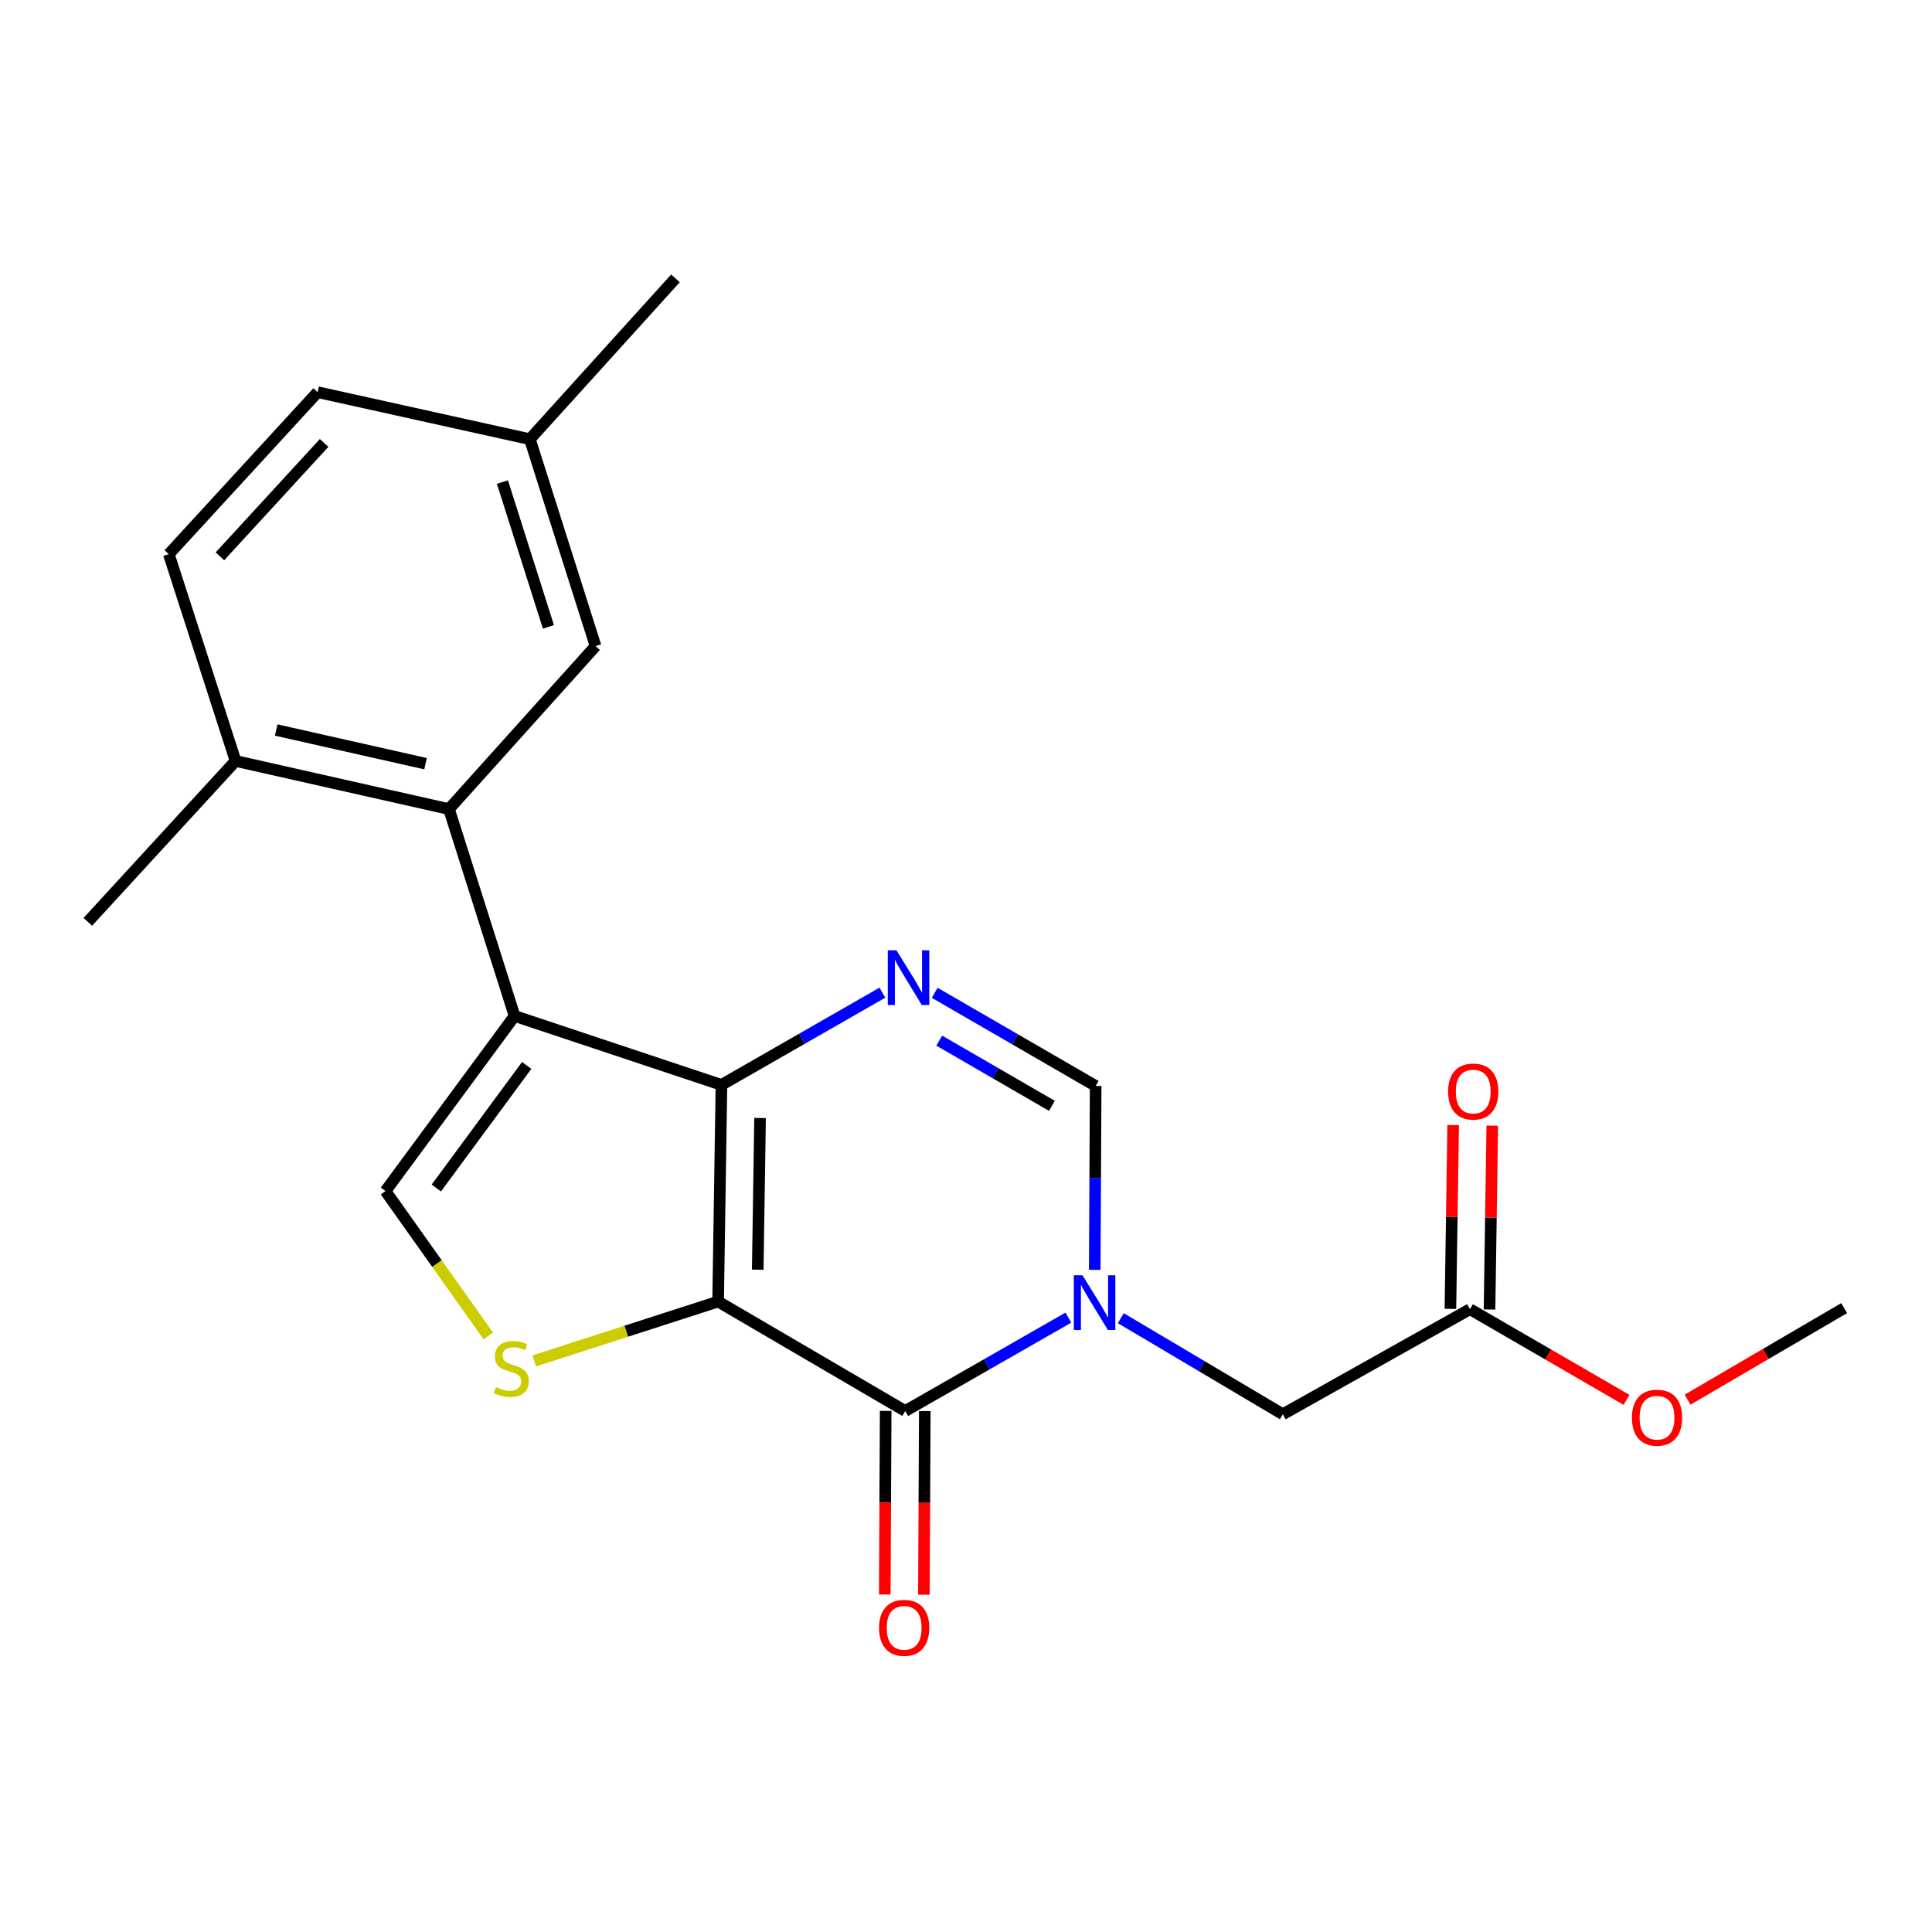 <?xml version='1.0' encoding='iso-8859-1'?>
<svg version='1.1' baseProfile='full'
              xmlns='http://www.w3.org/2000/svg'
                      xmlns:rdkit='http://www.rdkit.org/xml'
                      xmlns:xlink='http://www.w3.org/1999/xlink'
                  xml:space='preserve'
width='1000px' height='1000px' viewBox='0 0 1000 1000'>
<!-- END OF HEADER -->
<rect style='opacity:1.0;fill:#FFFFFF;stroke:none' width='1000' height='1000' x='0' y='0'> </rect>
<path class='bond-0' d='M 371.7,673.687 L 373.421,561.541' style='fill:none;fill-rule:evenodd;stroke:#000000;stroke-width:6px;stroke-linecap:butt;stroke-linejoin:miter;stroke-opacity:1' />
<path class='bond-0' d='M 392.205,657.176 L 393.41,578.674' style='fill:none;fill-rule:evenodd;stroke:#000000;stroke-width:6px;stroke-linecap:butt;stroke-linejoin:miter;stroke-opacity:1' />
<path class='bond-2' d='M 371.7,673.687 L 468.547,730.328' style='fill:none;fill-rule:evenodd;stroke:#000000;stroke-width:6px;stroke-linecap:butt;stroke-linejoin:miter;stroke-opacity:1' />
<path class='bond-5' d='M 371.7,673.687 L 324.116,689.047' style='fill:none;fill-rule:evenodd;stroke:#000000;stroke-width:6px;stroke-linecap:butt;stroke-linejoin:miter;stroke-opacity:1' />
<path class='bond-5' d='M 324.116,689.047 L 276.531,704.407' style='fill:none;fill-rule:evenodd;stroke:#CCCC00;stroke-width:6px;stroke-linecap:butt;stroke-linejoin:miter;stroke-opacity:1' />
<path class='bond-1' d='M 373.421,561.541 L 266.338,525.858' style='fill:none;fill-rule:evenodd;stroke:#000000;stroke-width:6px;stroke-linecap:butt;stroke-linejoin:miter;stroke-opacity:1' />
<path class='bond-4' d='M 373.421,561.541 L 415.074,537.667' style='fill:none;fill-rule:evenodd;stroke:#000000;stroke-width:6px;stroke-linecap:butt;stroke-linejoin:miter;stroke-opacity:1' />
<path class='bond-4' d='M 415.074,537.667 L 456.726,513.792' style='fill:none;fill-rule:evenodd;stroke:#0000FF;stroke-width:6px;stroke-linecap:butt;stroke-linejoin:miter;stroke-opacity:1' />
<path class='bond-8' d='M 266.338,525.858 L 232.387,418.775' style='fill:none;fill-rule:evenodd;stroke:#000000;stroke-width:6px;stroke-linecap:butt;stroke-linejoin:miter;stroke-opacity:1' />
<path class='bond-22' d='M 266.338,525.858 L 199.527,616.484' style='fill:none;fill-rule:evenodd;stroke:#000000;stroke-width:6px;stroke-linecap:butt;stroke-linejoin:miter;stroke-opacity:1' />
<path class='bond-22' d='M 272.615,551.468 L 225.847,614.905' style='fill:none;fill-rule:evenodd;stroke:#000000;stroke-width:6px;stroke-linecap:butt;stroke-linejoin:miter;stroke-opacity:1' />
<path class='bond-3' d='M 468.547,730.328 L 510.768,706.164' style='fill:none;fill-rule:evenodd;stroke:#000000;stroke-width:6px;stroke-linecap:butt;stroke-linejoin:miter;stroke-opacity:1' />
<path class='bond-3' d='M 510.768,706.164 L 552.989,682.001' style='fill:none;fill-rule:evenodd;stroke:#0000FF;stroke-width:6px;stroke-linecap:butt;stroke-linejoin:miter;stroke-opacity:1' />
<path class='bond-11' d='M 458.422,730.278 L 458.189,777.795' style='fill:none;fill-rule:evenodd;stroke:#000000;stroke-width:6px;stroke-linecap:butt;stroke-linejoin:miter;stroke-opacity:1' />
<path class='bond-11' d='M 458.189,777.795 L 457.955,825.312' style='fill:none;fill-rule:evenodd;stroke:#FF0000;stroke-width:6px;stroke-linecap:butt;stroke-linejoin:miter;stroke-opacity:1' />
<path class='bond-11' d='M 478.671,730.378 L 478.437,777.894' style='fill:none;fill-rule:evenodd;stroke:#000000;stroke-width:6px;stroke-linecap:butt;stroke-linejoin:miter;stroke-opacity:1' />
<path class='bond-11' d='M 478.437,777.894 L 478.204,825.411' style='fill:none;fill-rule:evenodd;stroke:#FF0000;stroke-width:6px;stroke-linecap:butt;stroke-linejoin:miter;stroke-opacity:1' />
<path class='bond-7' d='M 566.637,657.275 L 566.876,609.684' style='fill:none;fill-rule:evenodd;stroke:#0000FF;stroke-width:6px;stroke-linecap:butt;stroke-linejoin:miter;stroke-opacity:1' />
<path class='bond-7' d='M 566.876,609.684 L 567.114,562.093' style='fill:none;fill-rule:evenodd;stroke:#000000;stroke-width:6px;stroke-linecap:butt;stroke-linejoin:miter;stroke-opacity:1' />
<path class='bond-9' d='M 580.124,682.287 L 622.053,707.151' style='fill:none;fill-rule:evenodd;stroke:#0000FF;stroke-width:6px;stroke-linecap:butt;stroke-linejoin:miter;stroke-opacity:1' />
<path class='bond-9' d='M 622.053,707.151 L 663.983,732.016' style='fill:none;fill-rule:evenodd;stroke:#000000;stroke-width:6px;stroke-linecap:butt;stroke-linejoin:miter;stroke-opacity:1' />
<path class='bond-23' d='M 483.794,513.871 L 525.454,537.982' style='fill:none;fill-rule:evenodd;stroke:#0000FF;stroke-width:6px;stroke-linecap:butt;stroke-linejoin:miter;stroke-opacity:1' />
<path class='bond-23' d='M 525.454,537.982 L 567.114,562.093' style='fill:none;fill-rule:evenodd;stroke:#000000;stroke-width:6px;stroke-linecap:butt;stroke-linejoin:miter;stroke-opacity:1' />
<path class='bond-23' d='M 486.149,538.63 L 515.311,555.508' style='fill:none;fill-rule:evenodd;stroke:#0000FF;stroke-width:6px;stroke-linecap:butt;stroke-linejoin:miter;stroke-opacity:1' />
<path class='bond-23' d='M 515.311,555.508 L 544.473,572.385' style='fill:none;fill-rule:evenodd;stroke:#000000;stroke-width:6px;stroke-linecap:butt;stroke-linejoin:miter;stroke-opacity:1' />
<path class='bond-6' d='M 252.746,691.485 L 226.137,653.984' style='fill:none;fill-rule:evenodd;stroke:#CCCC00;stroke-width:6px;stroke-linecap:butt;stroke-linejoin:miter;stroke-opacity:1' />
<path class='bond-6' d='M 226.137,653.984 L 199.527,616.484' style='fill:none;fill-rule:evenodd;stroke:#000000;stroke-width:6px;stroke-linecap:butt;stroke-linejoin:miter;stroke-opacity:1' />
<path class='bond-12' d='M 232.387,418.775 L 121.928,393.868' style='fill:none;fill-rule:evenodd;stroke:#000000;stroke-width:6px;stroke-linecap:butt;stroke-linejoin:miter;stroke-opacity:1' />
<path class='bond-12' d='M 220.272,395.285 L 142.951,377.851' style='fill:none;fill-rule:evenodd;stroke:#000000;stroke-width:6px;stroke-linecap:butt;stroke-linejoin:miter;stroke-opacity:1' />
<path class='bond-13' d='M 232.387,418.775 L 308.264,334.415' style='fill:none;fill-rule:evenodd;stroke:#000000;stroke-width:6px;stroke-linecap:butt;stroke-linejoin:miter;stroke-opacity:1' />
<path class='bond-10' d='M 663.983,732.016 L 760.852,677.636' style='fill:none;fill-rule:evenodd;stroke:#000000;stroke-width:6px;stroke-linecap:butt;stroke-linejoin:miter;stroke-opacity:1' />
<path class='bond-14' d='M 770.976,677.787 L 771.688,630.211' style='fill:none;fill-rule:evenodd;stroke:#000000;stroke-width:6px;stroke-linecap:butt;stroke-linejoin:miter;stroke-opacity:1' />
<path class='bond-14' d='M 771.688,630.211 L 772.4,582.635' style='fill:none;fill-rule:evenodd;stroke:#FF0000;stroke-width:6px;stroke-linecap:butt;stroke-linejoin:miter;stroke-opacity:1' />
<path class='bond-14' d='M 750.729,677.484 L 751.441,629.908' style='fill:none;fill-rule:evenodd;stroke:#000000;stroke-width:6px;stroke-linecap:butt;stroke-linejoin:miter;stroke-opacity:1' />
<path class='bond-14' d='M 751.441,629.908 L 752.153,582.332' style='fill:none;fill-rule:evenodd;stroke:#FF0000;stroke-width:6px;stroke-linecap:butt;stroke-linejoin:miter;stroke-opacity:1' />
<path class='bond-18' d='M 760.852,677.636 L 801.366,701.1' style='fill:none;fill-rule:evenodd;stroke:#000000;stroke-width:6px;stroke-linecap:butt;stroke-linejoin:miter;stroke-opacity:1' />
<path class='bond-18' d='M 801.366,701.1 L 841.879,724.565' style='fill:none;fill-rule:evenodd;stroke:#FF0000;stroke-width:6px;stroke-linecap:butt;stroke-linejoin:miter;stroke-opacity:1' />
<path class='bond-15' d='M 121.928,393.868 L 87.37,286.83' style='fill:none;fill-rule:evenodd;stroke:#000000;stroke-width:6px;stroke-linecap:butt;stroke-linejoin:miter;stroke-opacity:1' />
<path class='bond-19' d='M 121.928,393.868 L 45.455,477.137' style='fill:none;fill-rule:evenodd;stroke:#000000;stroke-width:6px;stroke-linecap:butt;stroke-linejoin:miter;stroke-opacity:1' />
<path class='bond-16' d='M 308.264,334.415 L 274.257,227.32' style='fill:none;fill-rule:evenodd;stroke:#000000;stroke-width:6px;stroke-linecap:butt;stroke-linejoin:miter;stroke-opacity:1' />
<path class='bond-16' d='M 283.864,324.479 L 260.059,249.513' style='fill:none;fill-rule:evenodd;stroke:#000000;stroke-width:6px;stroke-linecap:butt;stroke-linejoin:miter;stroke-opacity:1' />
<path class='bond-24' d='M 87.37,286.83 L 164.406,202.987' style='fill:none;fill-rule:evenodd;stroke:#000000;stroke-width:6px;stroke-linecap:butt;stroke-linejoin:miter;stroke-opacity:1' />
<path class='bond-24' d='M 113.836,287.954 L 167.761,229.264' style='fill:none;fill-rule:evenodd;stroke:#000000;stroke-width:6px;stroke-linecap:butt;stroke-linejoin:miter;stroke-opacity:1' />
<path class='bond-17' d='M 274.257,227.32 L 164.406,202.987' style='fill:none;fill-rule:evenodd;stroke:#000000;stroke-width:6px;stroke-linecap:butt;stroke-linejoin:miter;stroke-opacity:1' />
<path class='bond-20' d='M 274.257,227.32 L 349.606,144.097' style='fill:none;fill-rule:evenodd;stroke:#000000;stroke-width:6px;stroke-linecap:butt;stroke-linejoin:miter;stroke-opacity:1' />
<path class='bond-21' d='M 873.482,724.473 L 914.014,700.773' style='fill:none;fill-rule:evenodd;stroke:#FF0000;stroke-width:6px;stroke-linecap:butt;stroke-linejoin:miter;stroke-opacity:1' />
<path class='bond-21' d='M 914.014,700.773 L 954.545,677.073' style='fill:none;fill-rule:evenodd;stroke:#000000;stroke-width:6px;stroke-linecap:butt;stroke-linejoin:miter;stroke-opacity:1' />
<path  class='atom-4' d='M 560.292 660.078
L 569.572 675.078
Q 570.492 676.558, 571.972 679.238
Q 573.452 681.918, 573.532 682.078
L 573.532 660.078
L 577.292 660.078
L 577.292 688.398
L 573.412 688.398
L 563.452 671.998
Q 562.292 670.078, 561.052 667.878
Q 559.852 665.678, 559.492 664.998
L 559.492 688.398
L 555.812 688.398
L 555.812 660.078
L 560.292 660.078
' fill='#0000FF'/>
<path  class='atom-5' d='M 463.996 491.877
L 473.276 506.877
Q 474.196 508.357, 475.676 511.037
Q 477.156 513.717, 477.236 513.877
L 477.236 491.877
L 480.996 491.877
L 480.996 520.197
L 477.116 520.197
L 467.156 503.797
Q 465.996 501.877, 464.756 499.677
Q 463.556 497.477, 463.196 496.797
L 463.196 520.197
L 459.516 520.197
L 459.516 491.877
L 463.996 491.877
' fill='#0000FF'/>
<path  class='atom-6' d='M 256.639 717.965
Q 256.959 718.085, 258.279 718.645
Q 259.599 719.205, 261.039 719.565
Q 262.519 719.885, 263.959 719.885
Q 266.639 719.885, 268.199 718.605
Q 269.759 717.285, 269.759 715.005
Q 269.759 713.445, 268.959 712.485
Q 268.199 711.525, 266.999 711.005
Q 265.799 710.485, 263.799 709.885
Q 261.279 709.125, 259.759 708.405
Q 258.279 707.685, 257.199 706.165
Q 256.159 704.645, 256.159 702.085
Q 256.159 698.525, 258.559 696.325
Q 260.999 694.125, 265.799 694.125
Q 269.079 694.125, 272.799 695.685
L 271.879 698.765
Q 268.479 697.365, 265.919 697.365
Q 263.159 697.365, 261.639 698.525
Q 260.119 699.645, 260.159 701.605
Q 260.159 703.125, 260.919 704.045
Q 261.719 704.965, 262.839 705.485
Q 263.999 706.005, 265.919 706.605
Q 268.479 707.405, 269.999 708.205
Q 271.519 709.005, 272.599 710.645
Q 273.719 712.245, 273.719 715.005
Q 273.719 718.925, 271.079 721.045
Q 268.479 723.125, 264.119 723.125
Q 261.599 723.125, 259.679 722.565
Q 257.799 722.045, 255.559 721.125
L 256.639 717.965
' fill='#CCCC00'/>
<path  class='atom-12' d='M 454.995 842.565
Q 454.995 835.765, 458.355 831.965
Q 461.715 828.165, 467.995 828.165
Q 474.275 828.165, 477.635 831.965
Q 480.995 835.765, 480.995 842.565
Q 480.995 849.445, 477.595 853.365
Q 474.195 857.245, 467.995 857.245
Q 461.755 857.245, 458.355 853.365
Q 454.995 849.485, 454.995 842.565
M 467.995 854.045
Q 472.315 854.045, 474.635 851.165
Q 476.995 848.245, 476.995 842.565
Q 476.995 837.005, 474.635 834.205
Q 472.315 831.365, 467.995 831.365
Q 463.675 831.365, 461.315 834.165
Q 458.995 836.965, 458.995 842.565
Q 458.995 848.285, 461.315 851.165
Q 463.675 854.045, 467.995 854.045
' fill='#FF0000'/>
<path  class='atom-15' d='M 749.54 564.985
Q 749.54 558.185, 752.9 554.385
Q 756.26 550.585, 762.54 550.585
Q 768.82 550.585, 772.18 554.385
Q 775.54 558.185, 775.54 564.985
Q 775.54 571.865, 772.14 575.785
Q 768.74 579.665, 762.54 579.665
Q 756.3 579.665, 752.9 575.785
Q 749.54 571.905, 749.54 564.985
M 762.54 576.465
Q 766.86 576.465, 769.18 573.585
Q 771.54 570.665, 771.54 564.985
Q 771.54 559.425, 769.18 556.625
Q 766.86 553.785, 762.54 553.785
Q 758.22 553.785, 755.86 556.585
Q 753.54 559.385, 753.54 564.985
Q 753.54 570.705, 755.86 573.585
Q 758.22 576.465, 762.54 576.465
' fill='#FF0000'/>
<path  class='atom-19' d='M 844.676 733.794
Q 844.676 726.994, 848.036 723.194
Q 851.396 719.394, 857.676 719.394
Q 863.956 719.394, 867.316 723.194
Q 870.676 726.994, 870.676 733.794
Q 870.676 740.674, 867.276 744.594
Q 863.876 748.474, 857.676 748.474
Q 851.436 748.474, 848.036 744.594
Q 844.676 740.714, 844.676 733.794
M 857.676 745.274
Q 861.996 745.274, 864.316 742.394
Q 866.676 739.474, 866.676 733.794
Q 866.676 728.234, 864.316 725.434
Q 861.996 722.594, 857.676 722.594
Q 853.356 722.594, 850.996 725.394
Q 848.676 728.194, 848.676 733.794
Q 848.676 739.514, 850.996 742.394
Q 853.356 745.274, 857.676 745.274
' fill='#FF0000'/>
</svg>
